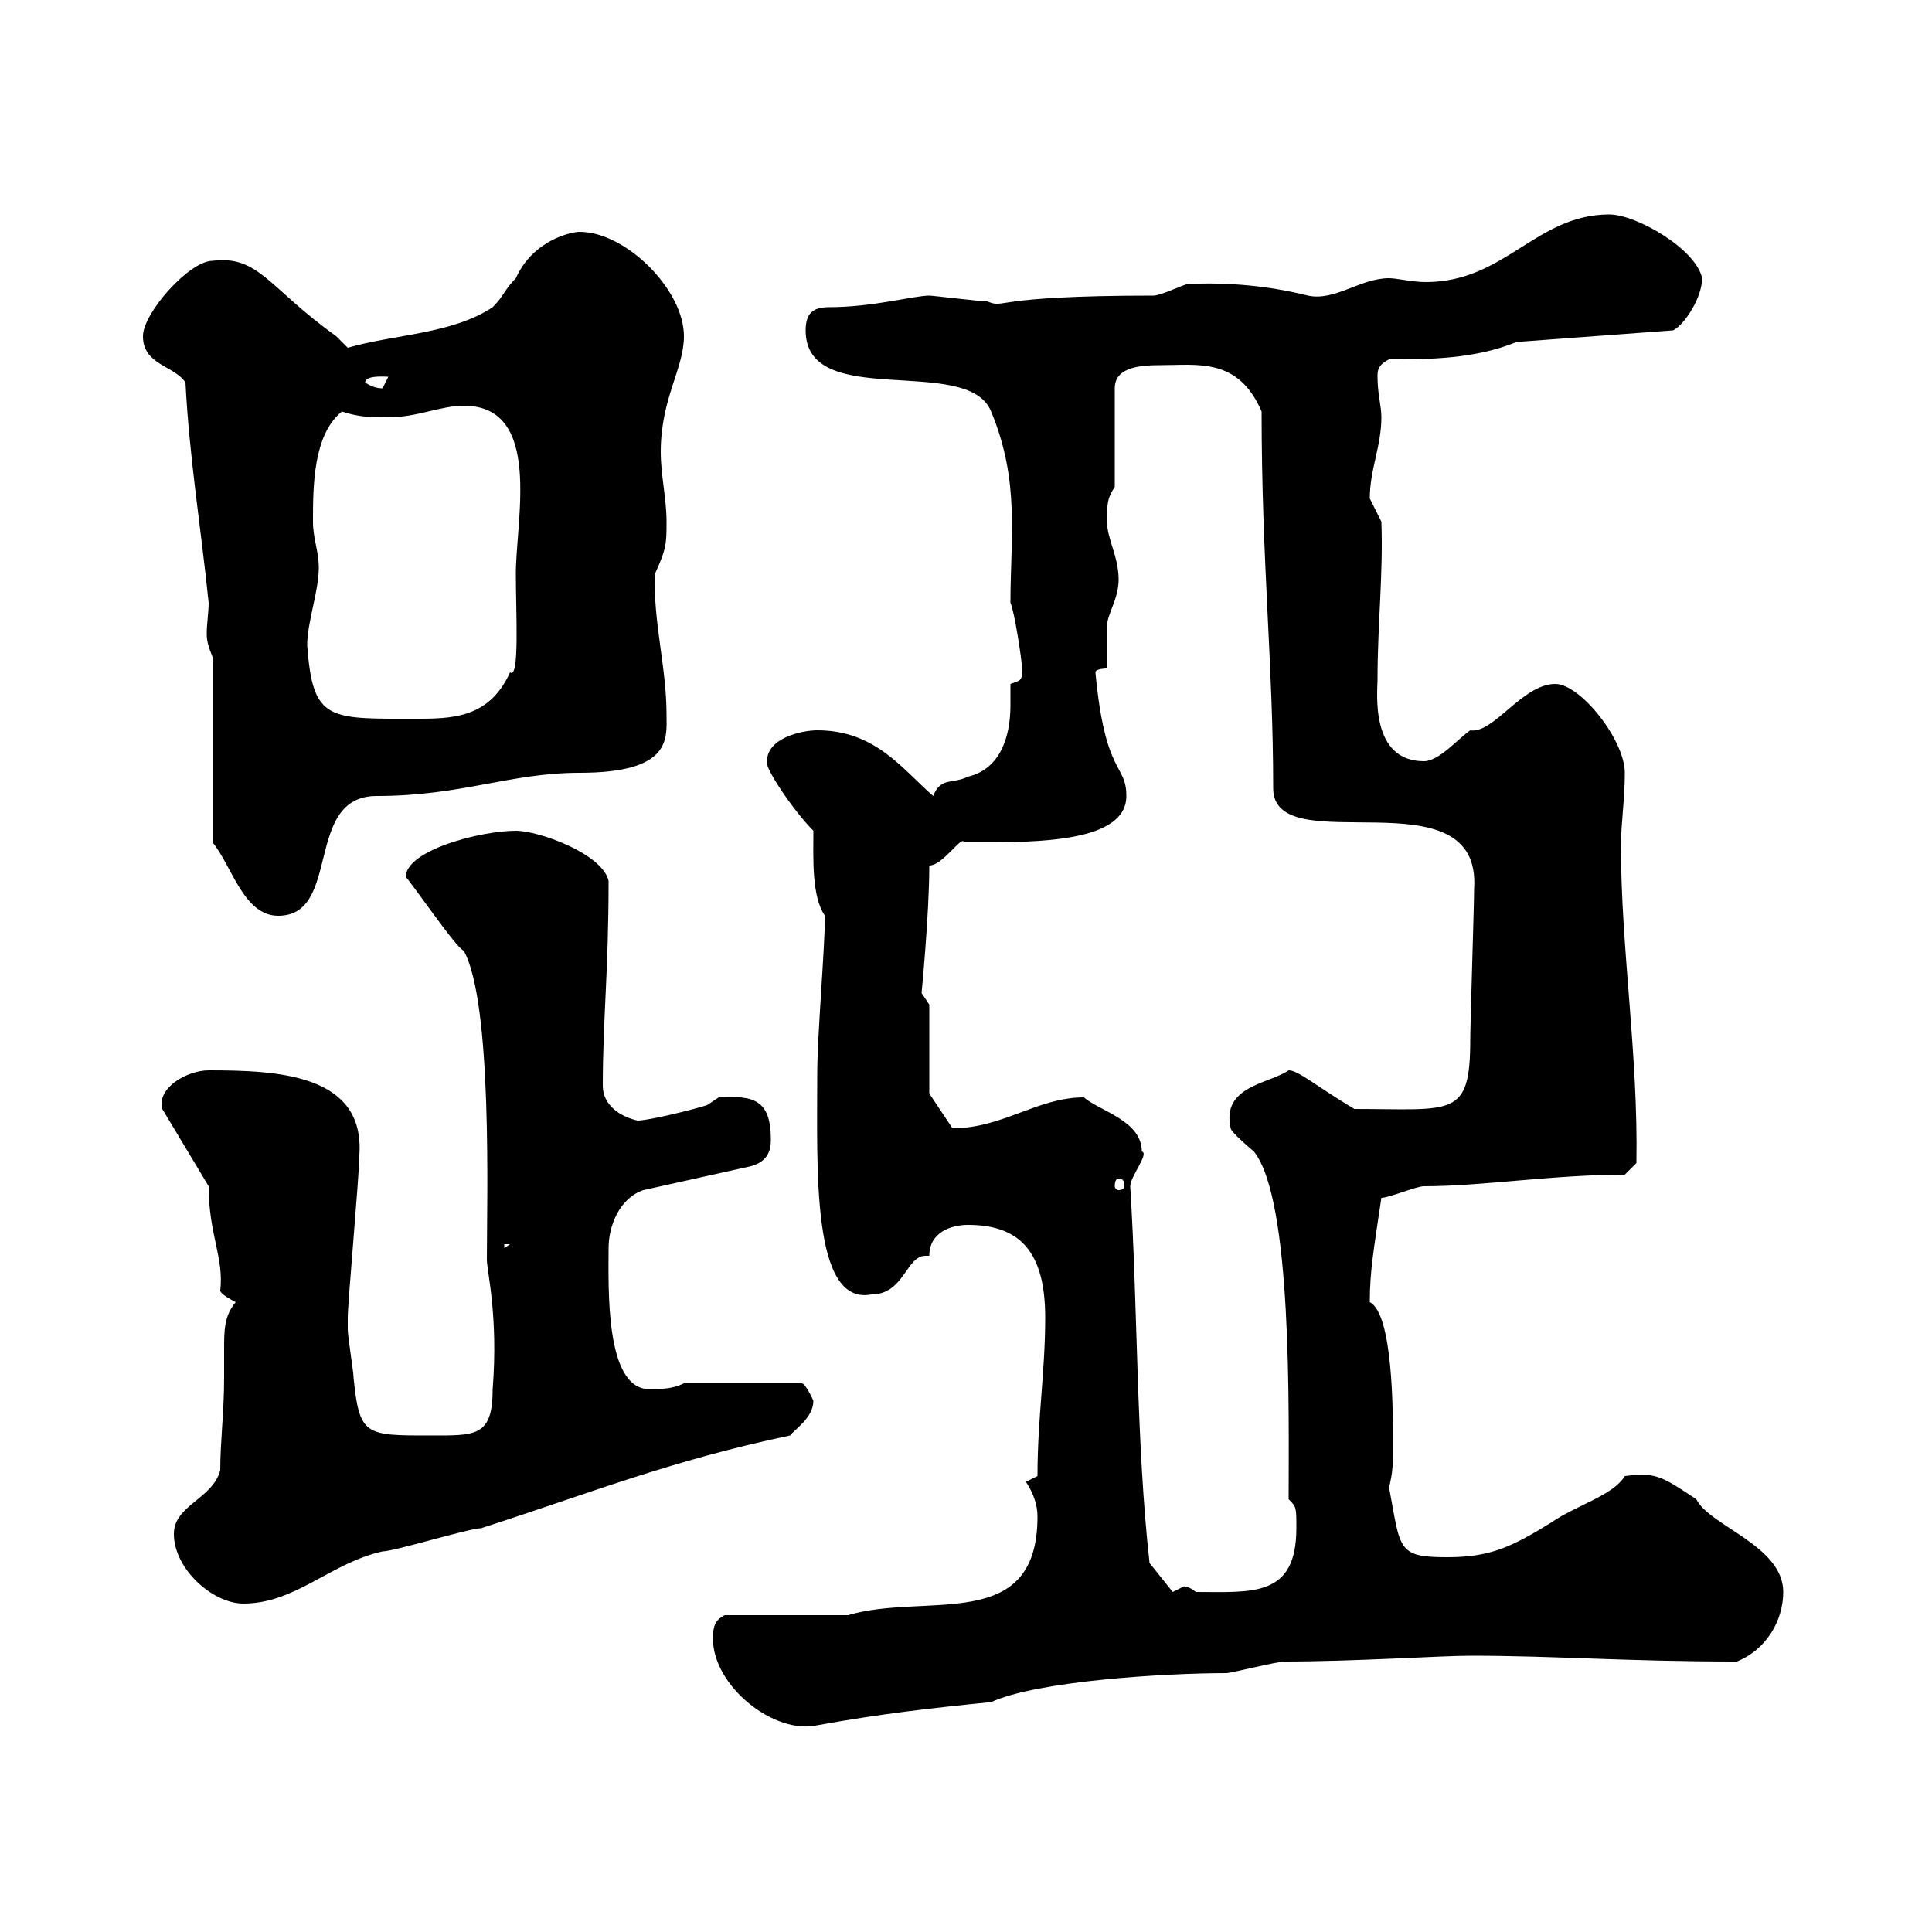 <svg xmlns="http://www.w3.org/2000/svg" xmlns:xlink="http://www.w3.org/1999/xlink" width="300" height="300"><path d="M110.70 254.40C110.70 261.90 120.30 269.40 126.90 267.90C136.80 266.10 144.90 265.20 153.90 264.30C161.10 261 180.90 259.80 190.50 259.80C191.10 259.80 198.30 258 199.50 258C210.30 258 223.80 257.10 228.30 257.10C241.50 257.10 252.30 258 269.70 258C274.20 256.20 276.90 251.70 276.90 247.20C276.90 240 265.50 237 263.40 232.80C258 229.20 257.10 228.60 252.30 229.20C250.50 232.20 244.80 233.70 240.90 236.40C234.60 240.30 231.30 241.80 224.70 241.80C216.90 241.80 217.50 240.60 215.70 231C216.30 228.30 216.30 227.70 216.30 223.80C216.30 219.30 216.30 204 212.70 202.20C212.70 197.40 213.30 194.10 214.50 186C215.70 186 219.90 184.20 221.10 184.20C230.10 184.20 241.20 182.40 252.30 182.40L254.10 180.60C254.40 163.80 251.70 147.30 251.70 131.40C251.70 127.80 252.30 124.20 252.30 120C252.30 114.90 245.40 106.20 241.50 106.20C236.40 106.20 231.90 114 228.30 113.40C226.50 114.60 223.50 118.20 221.10 118.20C212.70 118.20 213.90 107.40 213.90 105.60C213.90 96.90 214.80 89.10 214.50 81C214.50 81 212.70 77.40 212.70 77.40C212.70 72.90 214.50 69.30 214.50 64.80C214.50 63 213.90 61.20 213.90 58.50C213.90 57.60 213.90 56.70 215.70 55.80C221.70 55.80 228.90 55.80 235.50 53.10L259.80 51.30C261.60 50.40 264.30 46.20 264.30 43.20C263.40 38.70 254.10 33.30 249.90 33.30C238.50 33.30 233.70 43.80 221.40 43.80C219.30 43.80 216.90 43.20 215.70 43.20C211.20 43.20 207.30 46.80 203.10 45.90C197.10 44.40 190.80 43.80 184.50 44.10C183.90 44.10 180.30 45.90 179.10 45.90C153.30 45.90 156.30 48 153.30 46.80C152.10 46.80 144.90 45.90 144.30 45.90C141.90 45.90 135.60 47.70 128.70 47.70C126.30 47.70 125.10 48.60 125.10 51.30C125.10 63.90 150.30 54.90 153.90 63.90C158.40 74.70 156.90 83.40 156.90 93.60C157.50 94.80 158.70 102.60 158.70 103.80C158.70 105.60 158.70 105.60 156.90 106.20C156.90 107.40 156.90 108.60 156.90 109.50C156.90 114.30 155.40 119.40 150.30 120.60C147.90 121.80 146.10 120.60 144.90 123.60C140.10 119.40 135.90 113.40 126.90 113.40C124.50 113.40 119.10 114.60 119.10 118.20C118.50 118.80 123 125.70 126.30 129C126.30 133.20 126 139.20 128.10 142.20C128.10 147 126.90 160.80 126.90 166.80C126.90 181.50 126 202.80 135.30 201C140.40 201 140.70 195 143.70 195C144 195 144 195 144.30 195C144.30 191.40 147.60 190.20 150.30 190.20C158.40 190.20 162.30 194.40 162.30 204.60C162.30 213 161.10 220.20 161.10 229.20L159.30 230.10C160.50 231.90 161.10 233.70 161.10 235.50C161.10 253.80 143.70 247.20 131.70 250.80L112.50 250.80C111.60 251.40 110.70 251.70 110.70 254.40ZM27 238.20C27 243.60 33 249 37.80 249C45.90 249 51.30 242.70 59.40 240.90C61.20 240.90 72.90 237.30 74.70 237.30C91.50 231.90 104.10 226.80 122.70 222.90C123.30 222 126.30 220.20 126.30 217.50C126.30 217.50 125.10 214.80 124.50 214.80L106.20 214.80C104.40 215.70 102.60 215.70 100.80 215.70C93.90 215.70 94.50 199.80 94.50 193.80C94.50 190.20 96.30 186 99.90 184.80L116.10 181.20C119.10 180.60 119.70 178.80 119.70 177C119.70 170.70 117 170.10 111.60 170.40C111.60 170.40 109.80 171.60 109.80 171.60C108 172.20 100.80 174 99 174C96.30 173.40 93.60 171.60 93.60 168.60C93.60 158.40 94.50 150.90 94.50 136.80C93.60 132.60 83.70 129 80.10 129C74.70 129 63 132 63 136.20C63.30 136.20 71.10 147.60 72 147.60C76.50 155.70 75.60 186.30 75.60 195.60C75.60 197.40 77.40 204.30 76.50 215.70C76.50 223.20 73.80 222.90 66.60 222.90C56.70 222.90 55.80 222.90 54.90 213.90C54.90 213 54 207.60 54 206.40C54 206.10 54 205.20 54 204.60C54 202.20 55.80 182.40 55.80 179.40C56.70 166.80 43.20 166.20 32.40 166.20C29.10 166.20 24.30 168.90 25.20 172.20L32.40 184.20C32.40 191.70 34.80 195.30 34.20 200.40C34.20 201 36.60 202.20 36.60 202.20C34.80 204.30 34.80 206.70 34.80 209.40C34.80 210.60 34.80 212.10 34.80 213.90C34.80 219.30 34.20 223.80 34.20 228.30C33 232.80 27 233.70 27 238.20ZM175.50 184.20C175.50 182.70 178.50 179.10 177.30 178.80C177.30 174 170.70 172.50 168.30 170.40C161.10 170.40 155.70 175.20 147.90 175.20L144.30 169.80L144.30 156C144.30 156 143.10 154.20 143.10 154.20C143.10 154.20 144.30 141.90 144.30 134.40C146.40 134.40 149.40 129.60 149.70 130.80C149.70 130.80 151.50 130.80 151.50 130.80C161.10 130.80 174.90 130.80 174.90 123.60C174.90 118.50 171.60 120.60 170.10 104.40C170.10 103.80 171.90 103.80 171.90 103.80C171.90 102.60 171.90 98.40 171.90 97.20C171.90 95.40 173.70 93 173.70 90C173.70 86.40 171.90 83.70 171.90 81C171.90 78.30 171.90 77.40 173.10 75.60L173.10 60.30C173.10 57 177 56.70 180.30 56.70C186 56.70 192.30 55.50 195.90 63.90C195.90 87.30 197.70 103.20 197.70 122.40C197.70 134.10 230.10 119.70 228.90 138C228.90 140.40 228.30 159 228.30 161.40C228.30 173.70 225.60 172.20 210.30 172.20C204.30 168.60 201.60 166.20 200.10 166.20C197.10 168.30 189.60 168.60 191.10 175.20C191.10 175.80 194.70 178.80 194.70 178.80C200.70 186.30 200.10 219 200.10 232.80C201.30 234 201.30 234 201.30 237.30C201.30 248.10 194.40 247.20 185.70 247.20C184.20 246 183.90 246.60 183.90 246.30C183.90 246.30 182.10 247.20 182.10 247.20L178.50 242.70C176.40 223.80 176.70 203.40 175.50 184.20ZM78.30 193.20L79.20 193.20L78.30 193.80ZM173.70 183C174.30 183 174.60 183.30 174.60 184.20C174.60 184.50 174.30 184.80 173.70 184.80C173.40 184.80 173.10 184.50 173.10 184.20C173.10 183.30 173.40 183 173.70 183ZM33 130.80C36 134.40 37.80 142.20 43.20 142.20C53.10 142.20 47.10 123.60 58.50 123.60C71.70 123.60 79.20 120 90 120C104.40 120 103.50 114.60 103.50 111C103.50 103.50 101.40 96.60 101.70 89.10C103.50 85.20 103.50 84.30 103.50 81C103.50 77.40 102.60 73.80 102.60 70.20C102.60 61.80 106.20 57.30 106.20 52.20C106.20 45 97.20 36 90 36C88.80 36 82.80 37.20 80.10 43.20C78.30 45 78.30 45.90 76.50 47.70C70.20 51.90 61.20 51.90 54 54C54 54 52.20 52.20 52.20 52.20C41.70 44.70 40.20 39.60 33 40.50C29.40 40.50 22.20 48.60 22.20 52.20C22.20 56.70 27 56.70 28.80 59.40C29.40 71.10 31.20 81.90 32.40 93.60C32.40 95.10 32.10 96.90 32.10 98.40C32.10 99.60 32.40 100.50 33 102ZM47.70 100.20C47.70 96.60 49.50 91.80 49.50 88.20C49.50 85.50 48.60 83.70 48.60 81C48.60 75.60 48.60 67.50 53.10 63.90C55.80 64.80 57.60 64.80 60.30 64.80C64.80 64.80 68.40 63 72 63C84.30 63 80.10 80.70 80.10 89.10C80.10 95.10 80.70 105.60 79.20 104.40C76.20 111 71.10 111.60 65.40 111.60C51 111.60 48.60 112.20 47.70 100.20ZM56.70 59.40C56.70 58.20 60 58.50 60.30 58.50C60.30 58.50 59.40 60.30 59.40 60.30C58.50 60.30 57.60 60 56.70 59.40Z"/></svg>